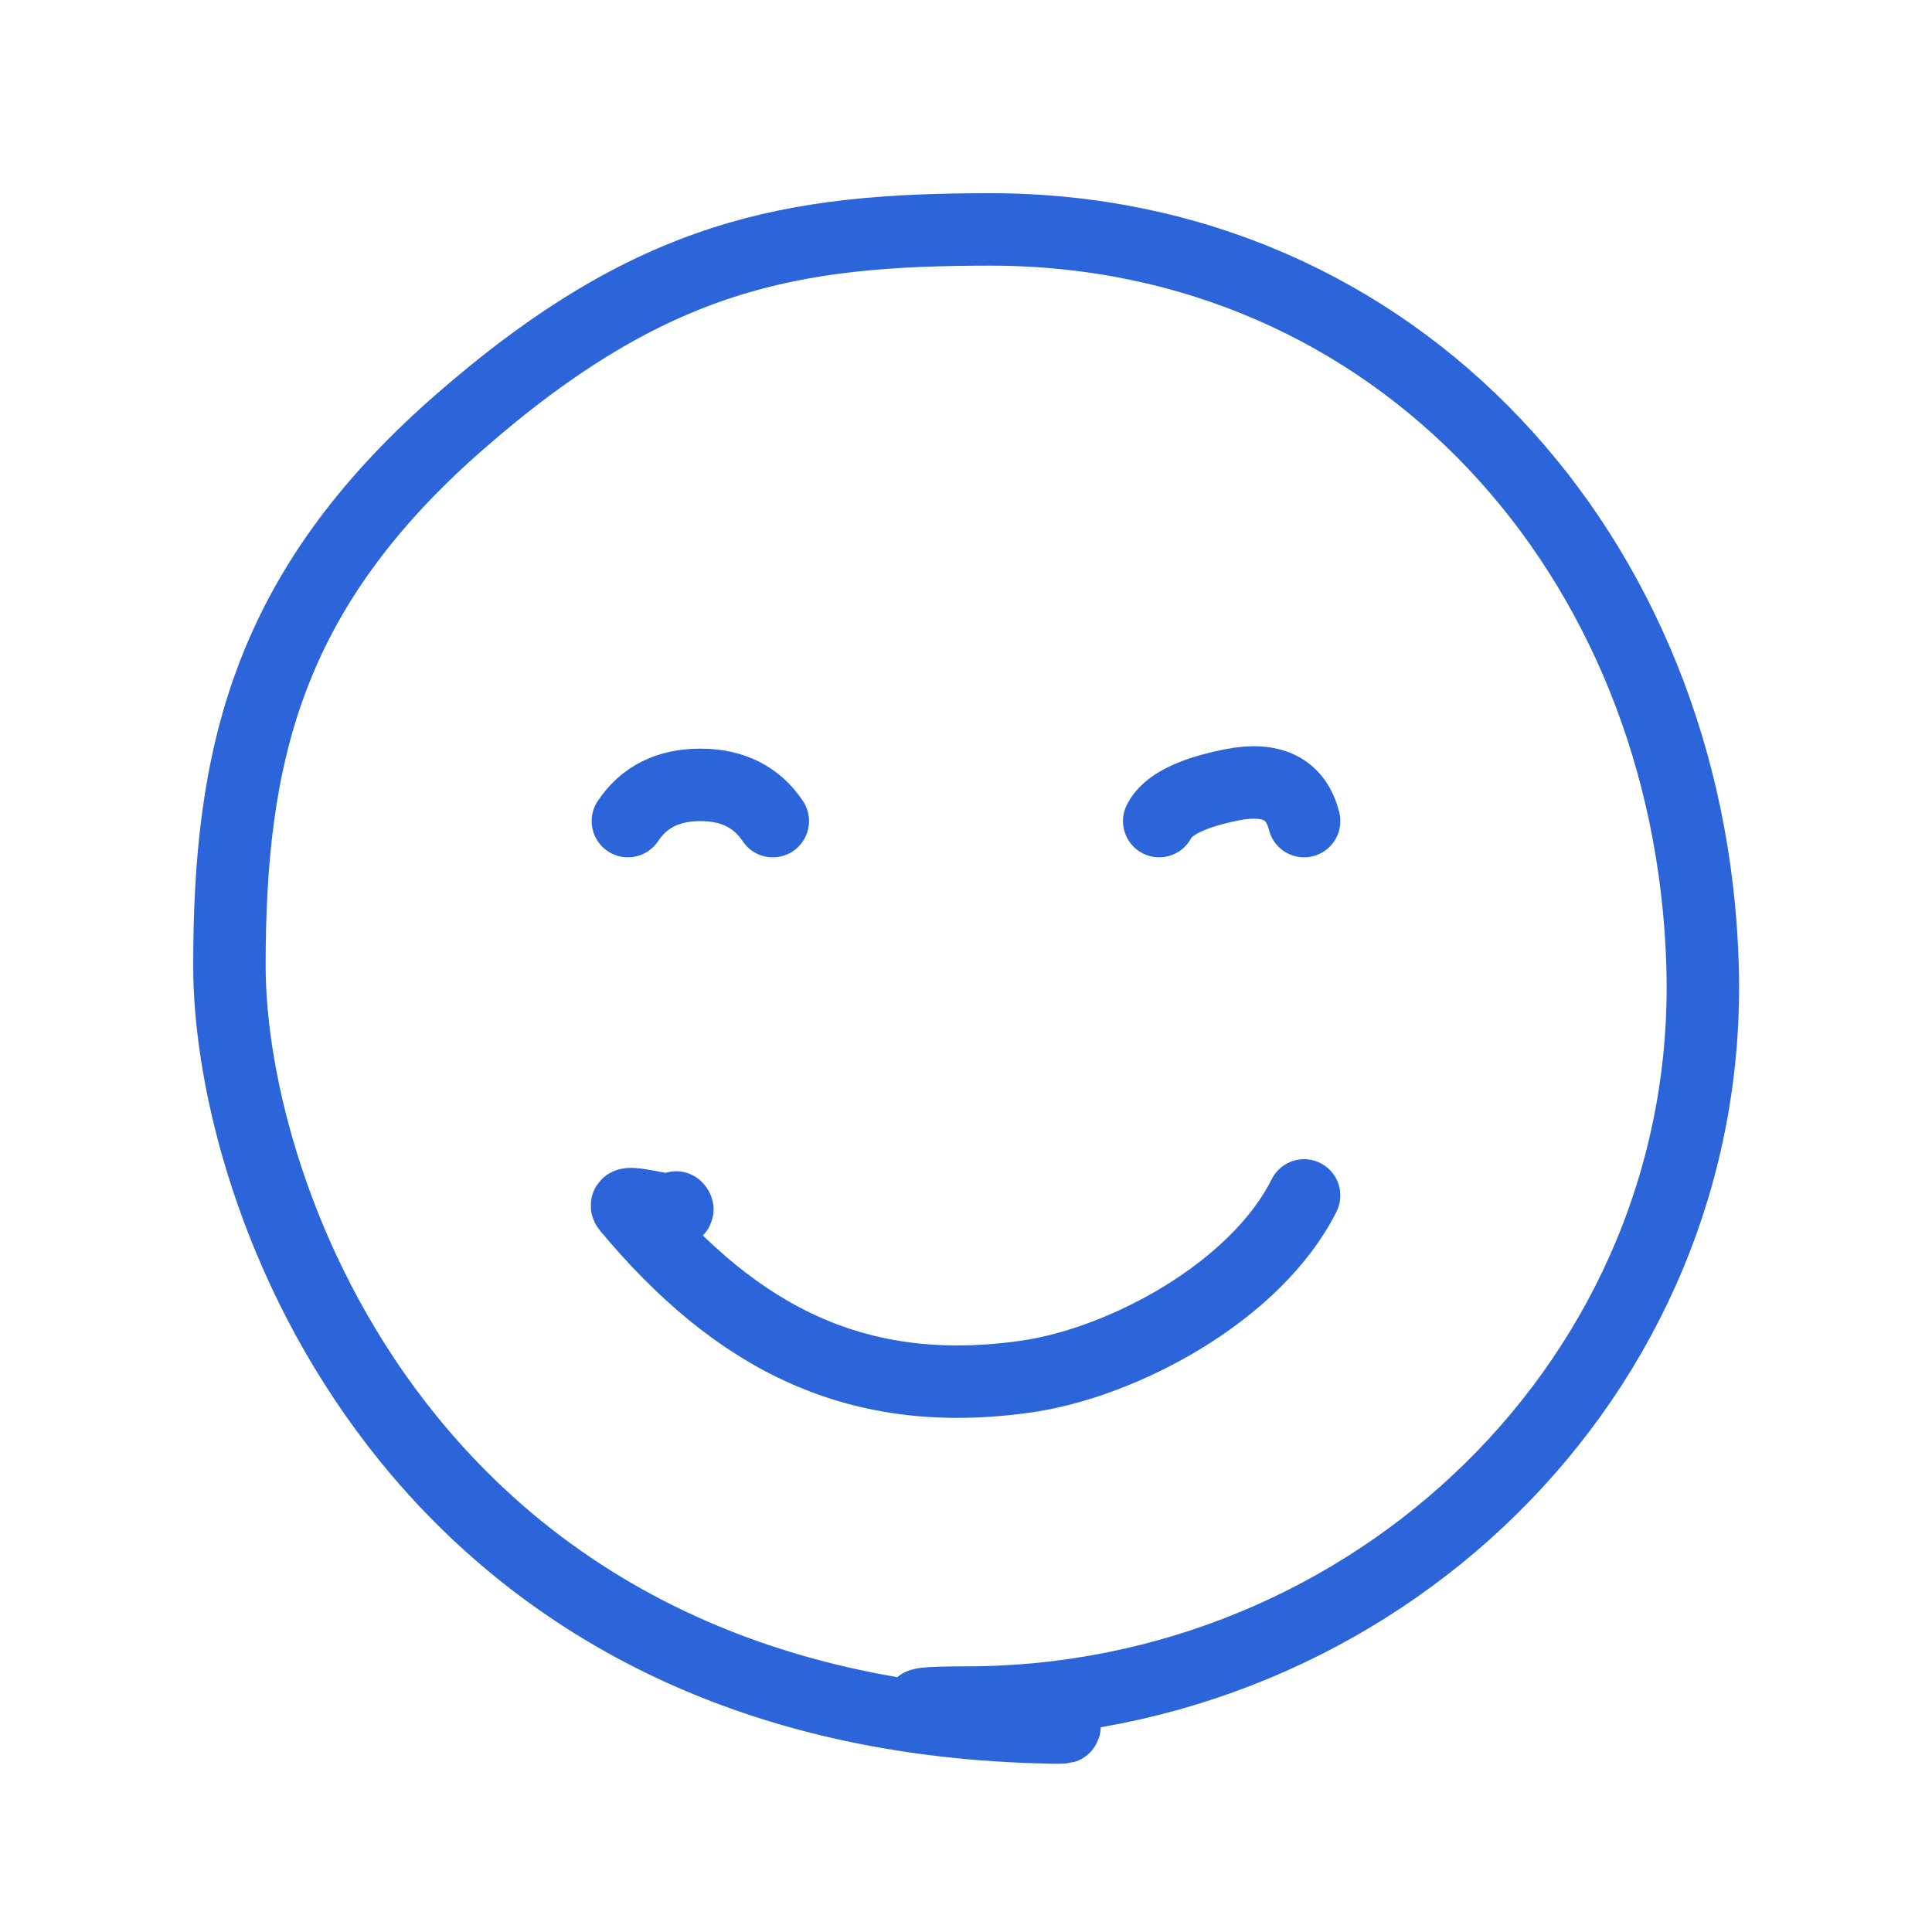 <svg xmlns="http://www.w3.org/2000/svg" width="80" height="80" viewBox="0 0 80 80">
    <path fill="none" fill-rule="evenodd" stroke="#2B65D9" stroke-linecap="round" stroke-linejoin="round" stroke-width="3" d="M40 70.5C56.845 70.5 71 57 70.5 40S57.845 9.5 41 9.5c-8.218 0-14 1-22 8S9.5 31.373 9.5 40c0 9.61 7.5 30.5 33 31.5 6.514.255-9.735-1-2.5-1zM28 50c.455.455-2.401-.481-2 0 4.512 5.414 9.5 8 16.5 7 3.989-.57 9.5-3.5 11.5-7.5M32 34c-.667-1-1.667-1.5-3-1.5s-2.333.5-3 1.5m22 0c.333-.667 1.333-1.167 3-1.5 1.667-.333 2.667.167 3 1.5"/>
</svg>
